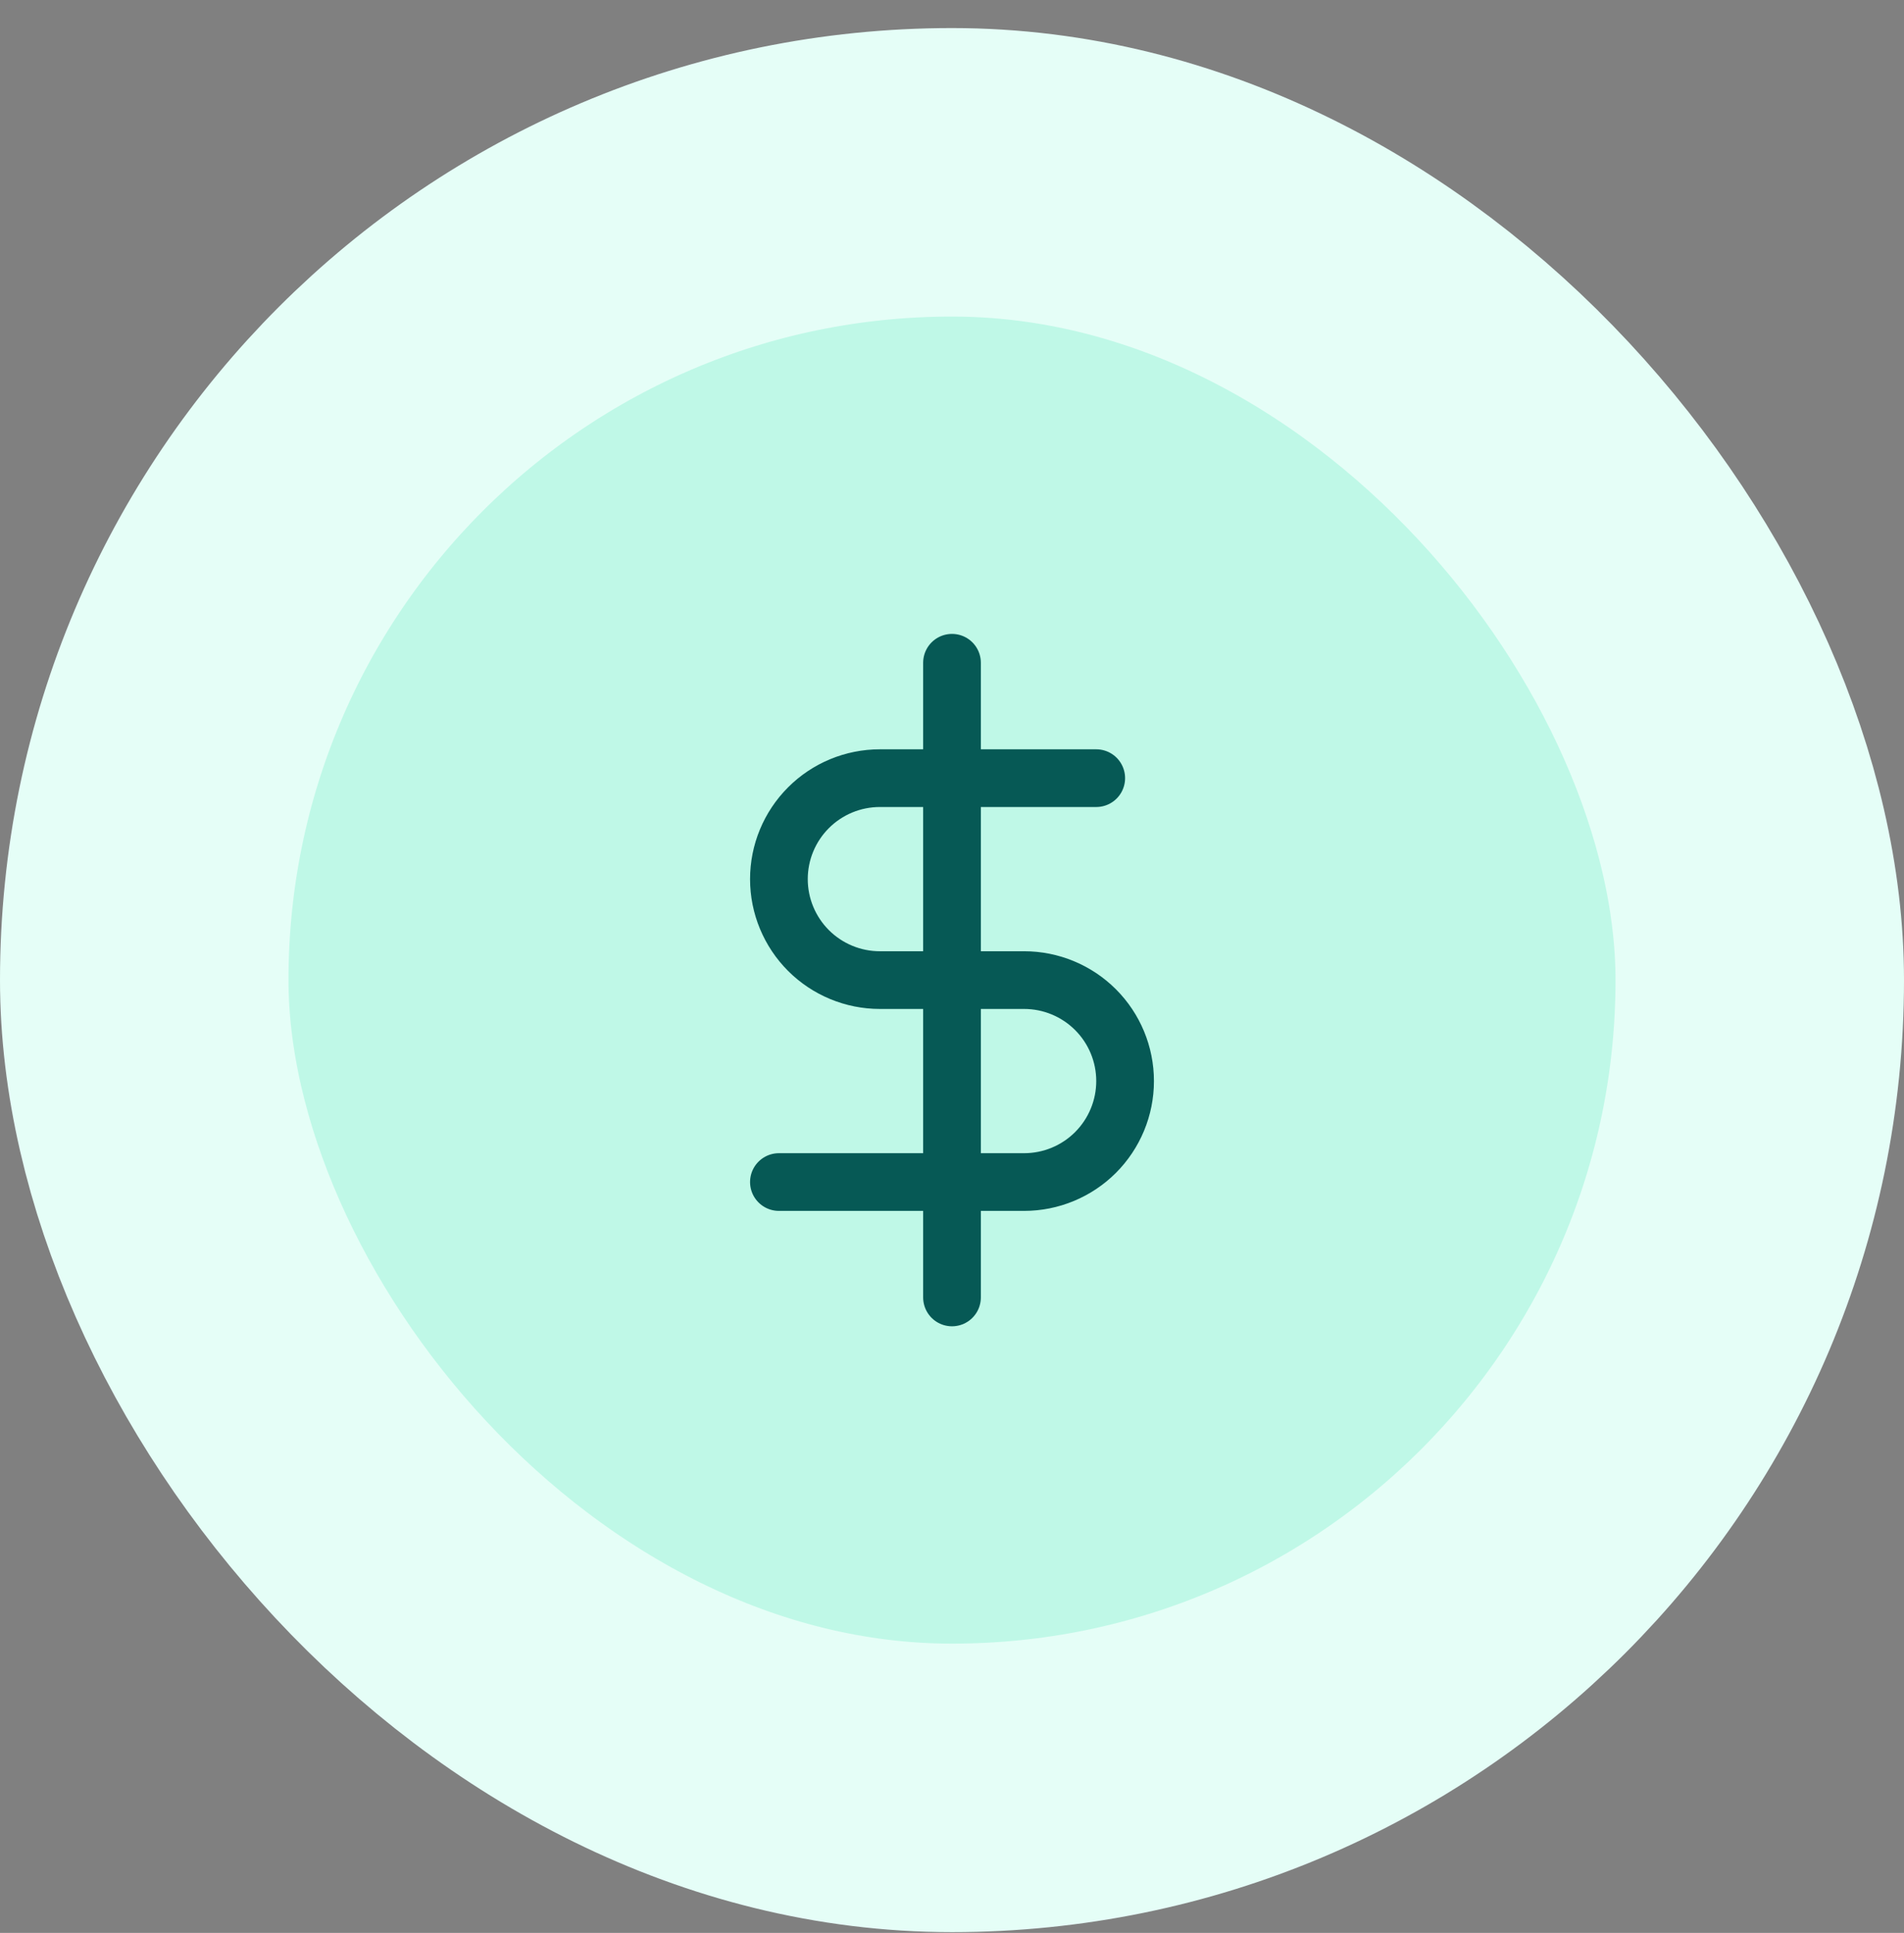 <svg width="66" height="67" viewBox="0 0 66 67" fill="none" xmlns="http://www.w3.org/2000/svg">
<rect x="0" y="0" width="66" height="67" fill="#808080" stroke="none"/>
<rect x="5" y="5.973" width="56" height="56" rx="28" fill="#BFF8E7"/>
<rect x="5" y="5.973" width="56" height="56" rx="28" stroke="#E5FEF7" stroke-width="10"/>
<g clip-path="url(#clip0_172_3152)">
<path d="M33 22.973V44.973" stroke="#065955" stroke-width="2" stroke-linecap="round" stroke-linejoin="round"/>
<path d="M38 26.973H30.5C29.572 26.973 28.681 27.341 28.025 27.998C27.369 28.654 27 29.544 27 30.473C27 31.401 27.369 32.291 28.025 32.948C28.681 33.604 29.572 33.973 30.5 33.973H35.5C36.428 33.973 37.319 34.342 37.975 34.998C38.631 35.654 39 36.544 39 37.473C39 38.401 38.631 39.291 37.975 39.948C37.319 40.604 36.428 40.973 35.5 40.973H27" stroke="#065955" stroke-width="2" stroke-linecap="round" stroke-linejoin="round"/>
</g>
<defs>
<clipPath id="clip0_172_3152">
<rect width="24" height="24" fill="white" transform="translate(21 21.973)"/>
</clipPath>
</defs>
</svg>
